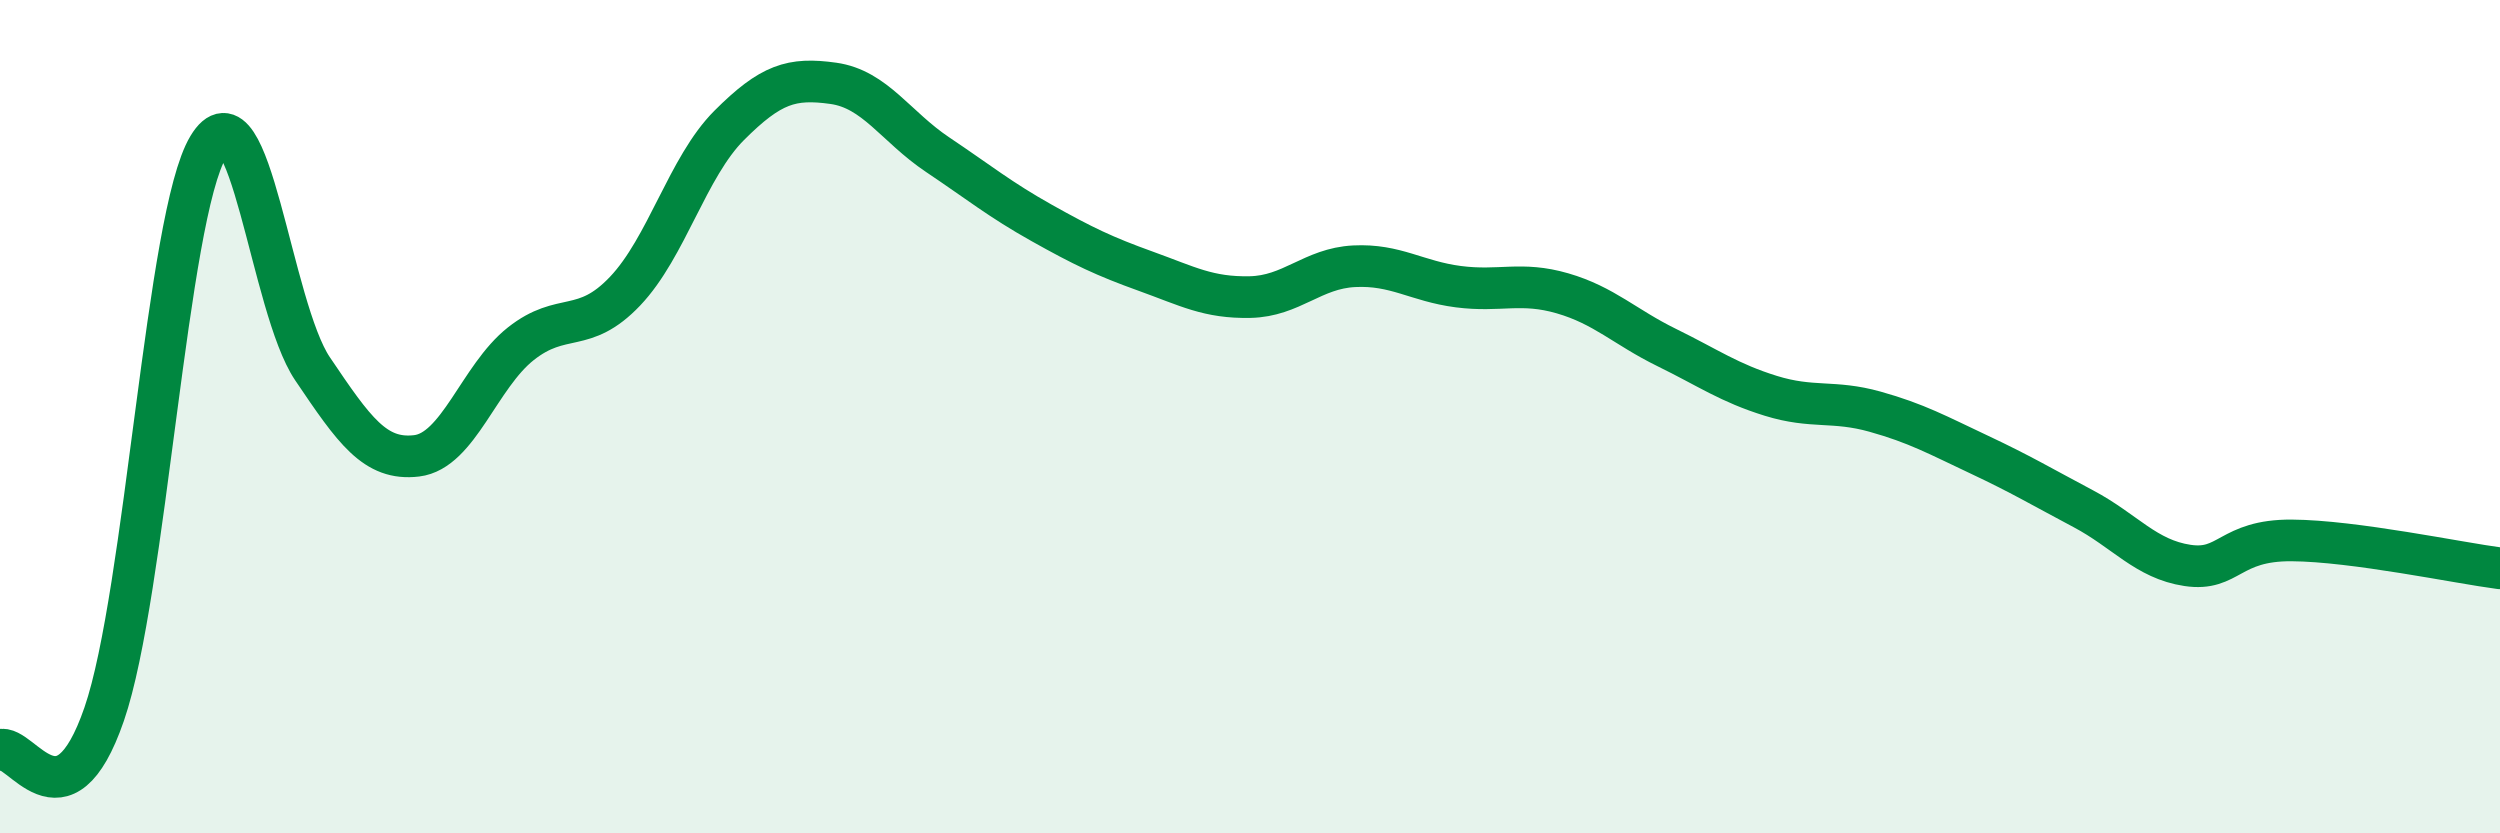 
    <svg width="60" height="20" viewBox="0 0 60 20" xmlns="http://www.w3.org/2000/svg">
      <path
        d="M 0,18 C 0.5,17.83 1.5,20.04 2.5,17.14 C 3.5,14.24 4,5.18 5,3.52 C 6,1.86 6.5,7.37 7.5,8.85 C 8.5,10.33 9,11.06 10,10.94 C 11,10.82 11.5,9.04 12.5,8.25 C 13.5,7.46 14,8.04 15,6.99 C 16,5.94 16.5,4.01 17.5,3.01 C 18.5,2.01 19,1.86 20,2 C 21,2.14 21.5,3.04 22.5,3.71 C 23.5,4.38 24,4.79 25,5.35 C 26,5.91 26.5,6.15 27.5,6.51 C 28.5,6.87 29,7.15 30,7.13 C 31,7.11 31.5,6.44 32.5,6.39 C 33.5,6.34 34,6.75 35,6.88 C 36,7.01 36.5,6.75 37.5,7.04 C 38.5,7.33 39,7.85 40,8.34 C 41,8.83 41.5,9.19 42.5,9.5 C 43.5,9.81 44,9.6 45,9.88 C 46,10.16 46.5,10.44 47.5,10.91 C 48.5,11.38 49,11.68 50,12.21 C 51,12.74 51.5,13.42 52.5,13.57 C 53.5,13.72 53.5,12.96 55,12.97 C 56.5,12.98 59,13.51 60,13.64L60 20L0 20Z"
        fill="#008740"
        opacity="0.1"
        stroke-linecap="round"
        stroke-linejoin="round"
      />
      <path
        d="M 0,18 C 0.5,17.83 1.5,20.04 2.5,17.14 C 3.5,14.24 4,5.18 5,3.52 C 6,1.86 6.5,7.37 7.5,8.85 C 8.5,10.33 9,11.06 10,10.94 C 11,10.82 11.5,9.04 12.5,8.25 C 13.5,7.46 14,8.04 15,6.99 C 16,5.94 16.5,4.01 17.5,3.01 C 18.5,2.01 19,1.86 20,2 C 21,2.14 21.5,3.04 22.5,3.71 C 23.5,4.38 24,4.79 25,5.35 C 26,5.91 26.5,6.15 27.5,6.51 C 28.5,6.87 29,7.15 30,7.13 C 31,7.11 31.5,6.44 32.5,6.39 C 33.5,6.34 34,6.75 35,6.88 C 36,7.01 36.5,6.75 37.5,7.04 C 38.5,7.33 39,7.85 40,8.34 C 41,8.83 41.5,9.19 42.5,9.5 C 43.5,9.81 44,9.6 45,9.88 C 46,10.16 46.5,10.44 47.5,10.91 C 48.5,11.38 49,11.68 50,12.21 C 51,12.74 51.5,13.42 52.5,13.57 C 53.5,13.72 53.5,12.96 55,12.97 C 56.5,12.98 59,13.51 60,13.64"
        stroke="#008740"
        stroke-width="1"
        fill="none"
        stroke-linecap="round"
        stroke-linejoin="round"
      />
    </svg>
  